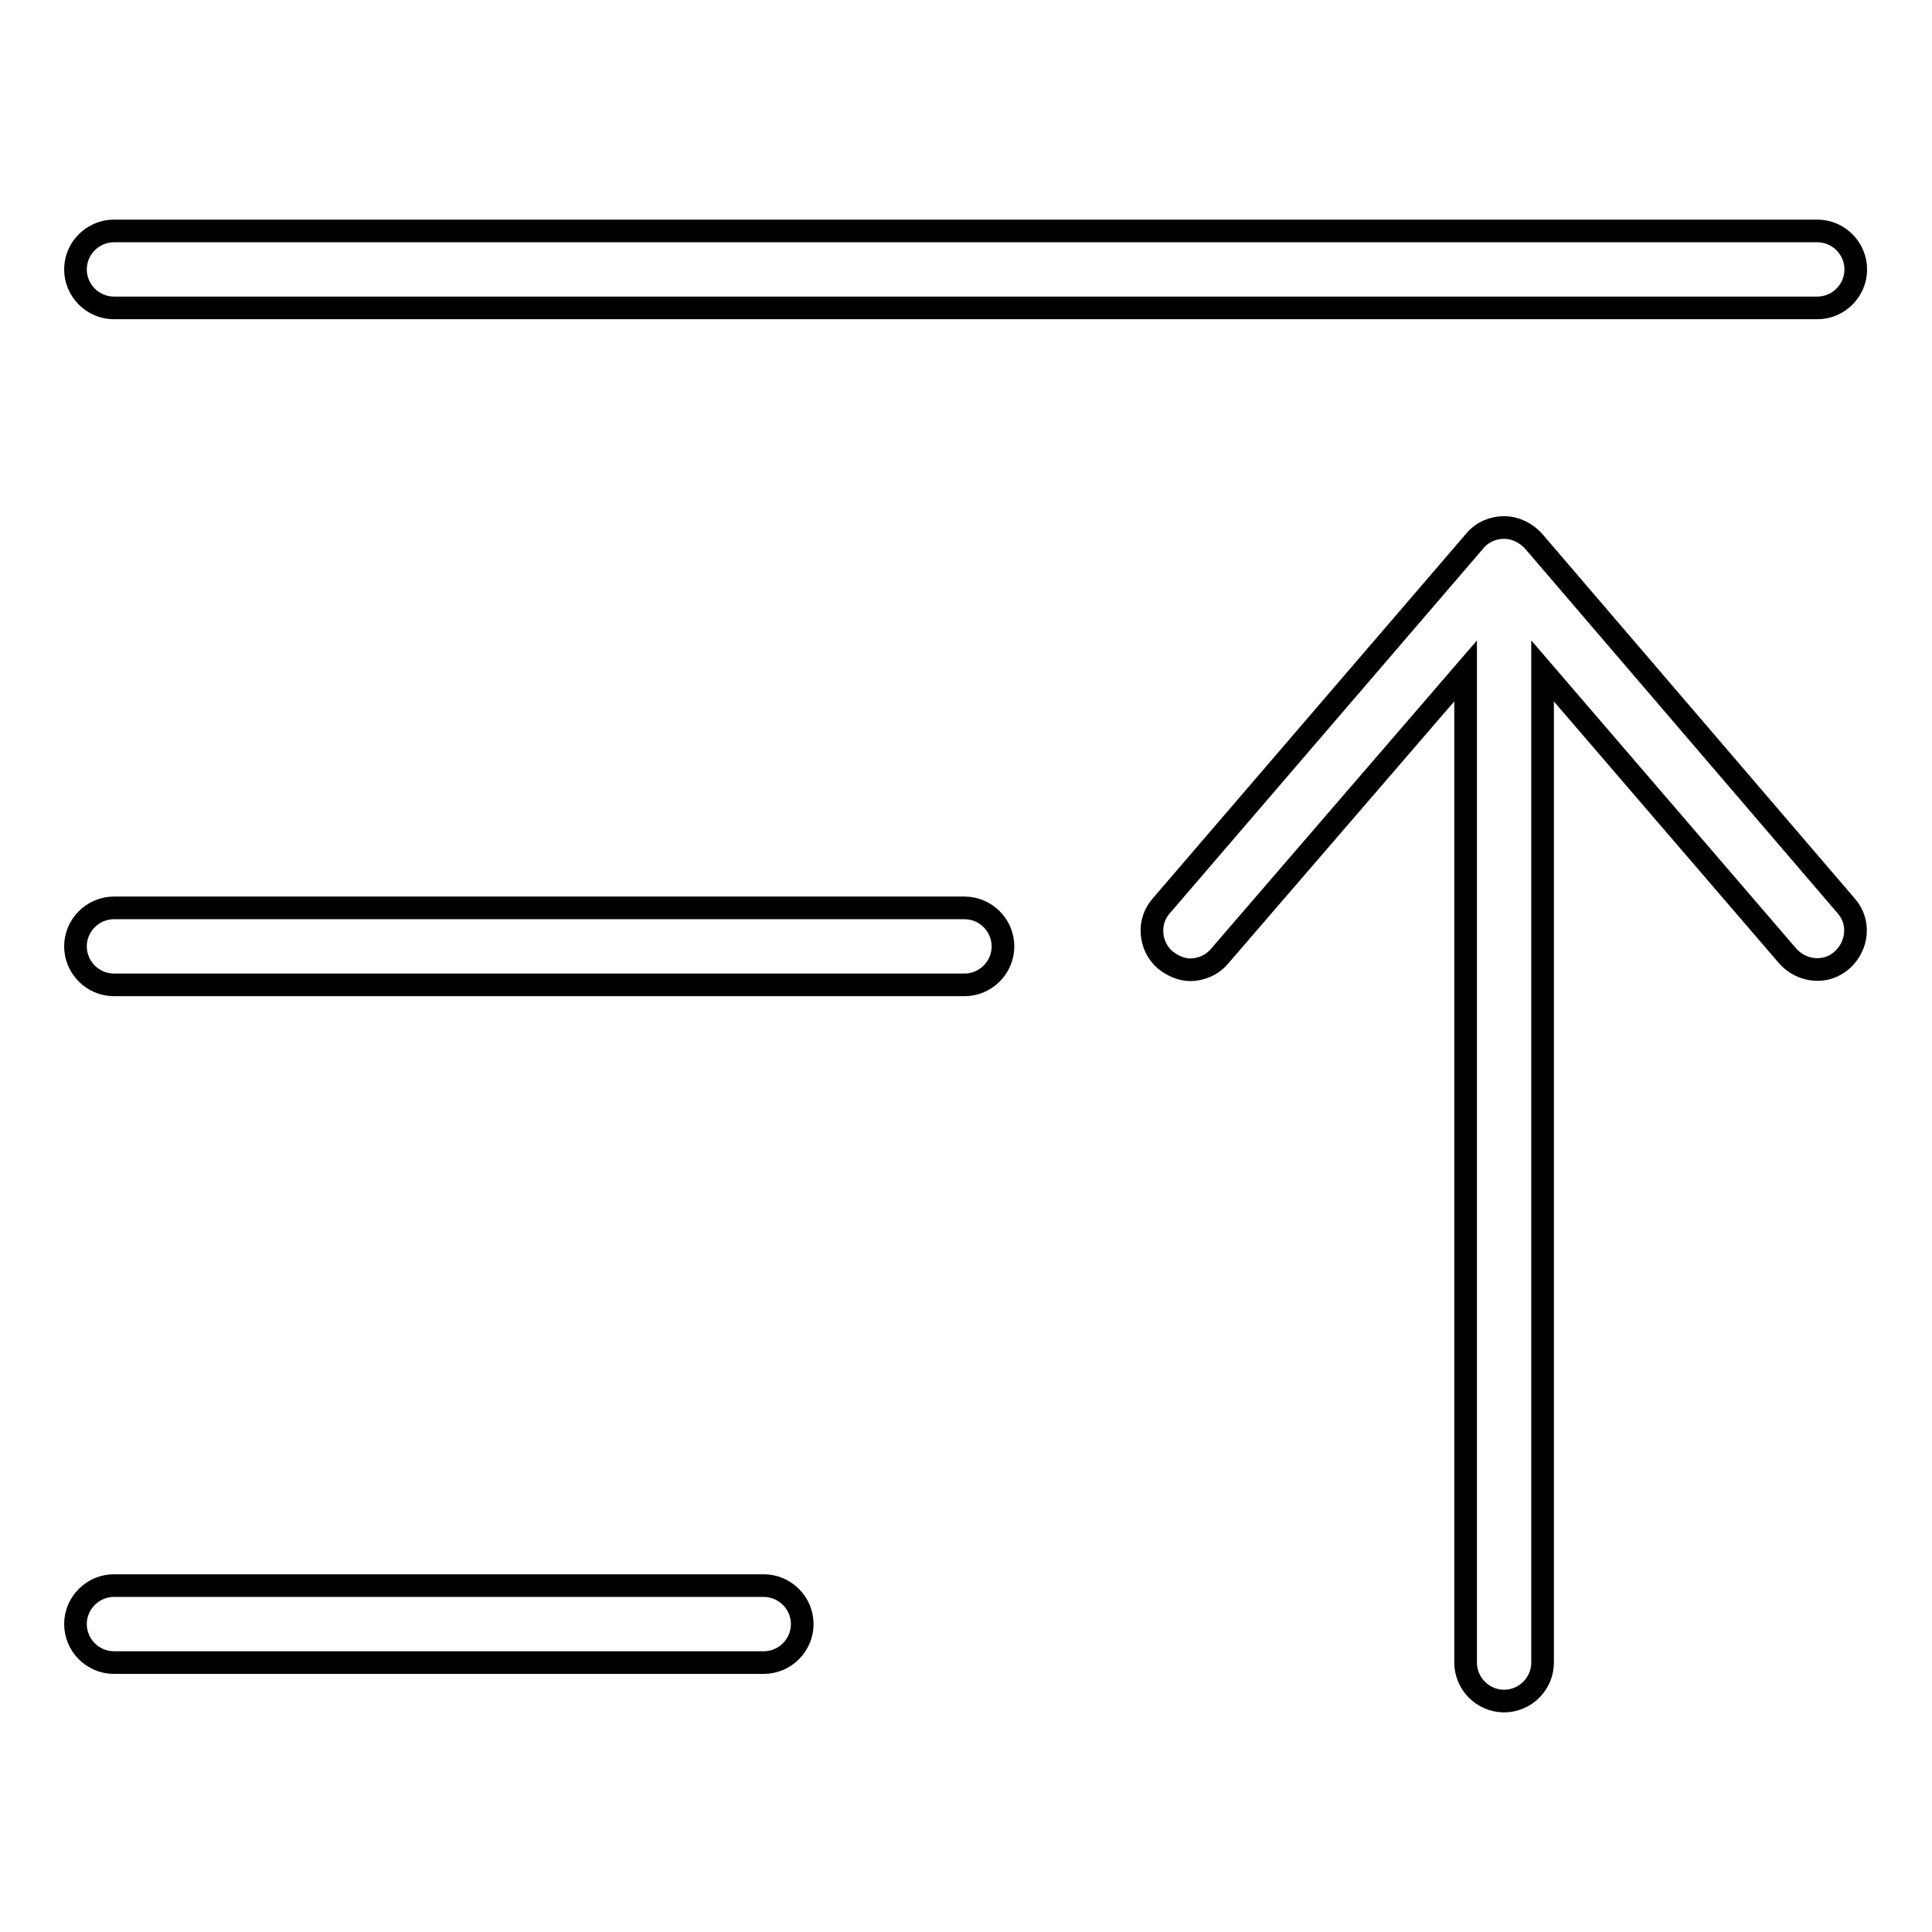 <?xml version="1.0" encoding="utf-8"?>
<!-- Svg Vector Icons : http://www.onlinewebfonts.com/icon -->
<!DOCTYPE svg PUBLIC "-//W3C//DTD SVG 1.1//EN" "http://www.w3.org/Graphics/SVG/1.1/DTD/svg11.dtd">
<svg version="1.1" xmlns="http://www.w3.org/2000/svg" xmlns:xlink="http://www.w3.org/1999/xlink" x="0px" y="0px" viewBox="0 0 256 256" enable-background="new 0 0 256 256" xml:space="preserve">
<g><g><path stroke-width="3" fill-opacity="0" stroke="#000000"  d="M15.1,40.8h225.7c2.8,0,5.1-2.3,5.1-5.1c0-2.8-2.3-5.1-5.1-5.1H15.1c-2.8,0-5.1,2.3-5.1,5.1C10,38.5,12.3,40.8,15.1,40.8z"/><path stroke-width="3" fill-opacity="0" stroke="#000000"  d="M127.8,120.3H15.1c-2.8,0-5.1,2.3-5.1,5.1c0,2.8,2.3,5.1,5.1,5.1h112.7c2.8,0,5.1-2.3,5.1-5.1C132.9,122.6,130.6,120.3,127.8,120.3z"/><path stroke-width="3" fill-opacity="0" stroke="#000000"  d="M101.2,210.1H15.1c-2.8,0-5.1,2.3-5.1,5.1c0,2.8,2.3,5.1,5.1,5.1h86.1c2.8,0,5.1-2.3,5.1-5.1C106.3,212.4,104,210.1,101.2,210.1z"/><path stroke-width="3" fill-opacity="0" stroke="#000000"  d="M203.2,71.7c-1-1.1-2.4-1.8-3.9-1.8c-1.5,0-2.9,0.6-3.9,1.8L153.9,120c-1.9,2.1-1.6,5.4,0.5,7.2c1,0.8,2.2,1.3,3.3,1.3c1.4,0,2.9-0.6,3.9-1.8l32.6-37.8v131.4c0,2.8,2.3,5.1,5.1,5.1c2.8,0,5.1-2.3,5.1-5.1V88.9l32.5,37.8c1.9,2.1,5.1,2.4,7.2,0.5c2.1-1.9,2.4-5.1,0.5-7.2L203.2,71.7z"/></g></g>
</svg>